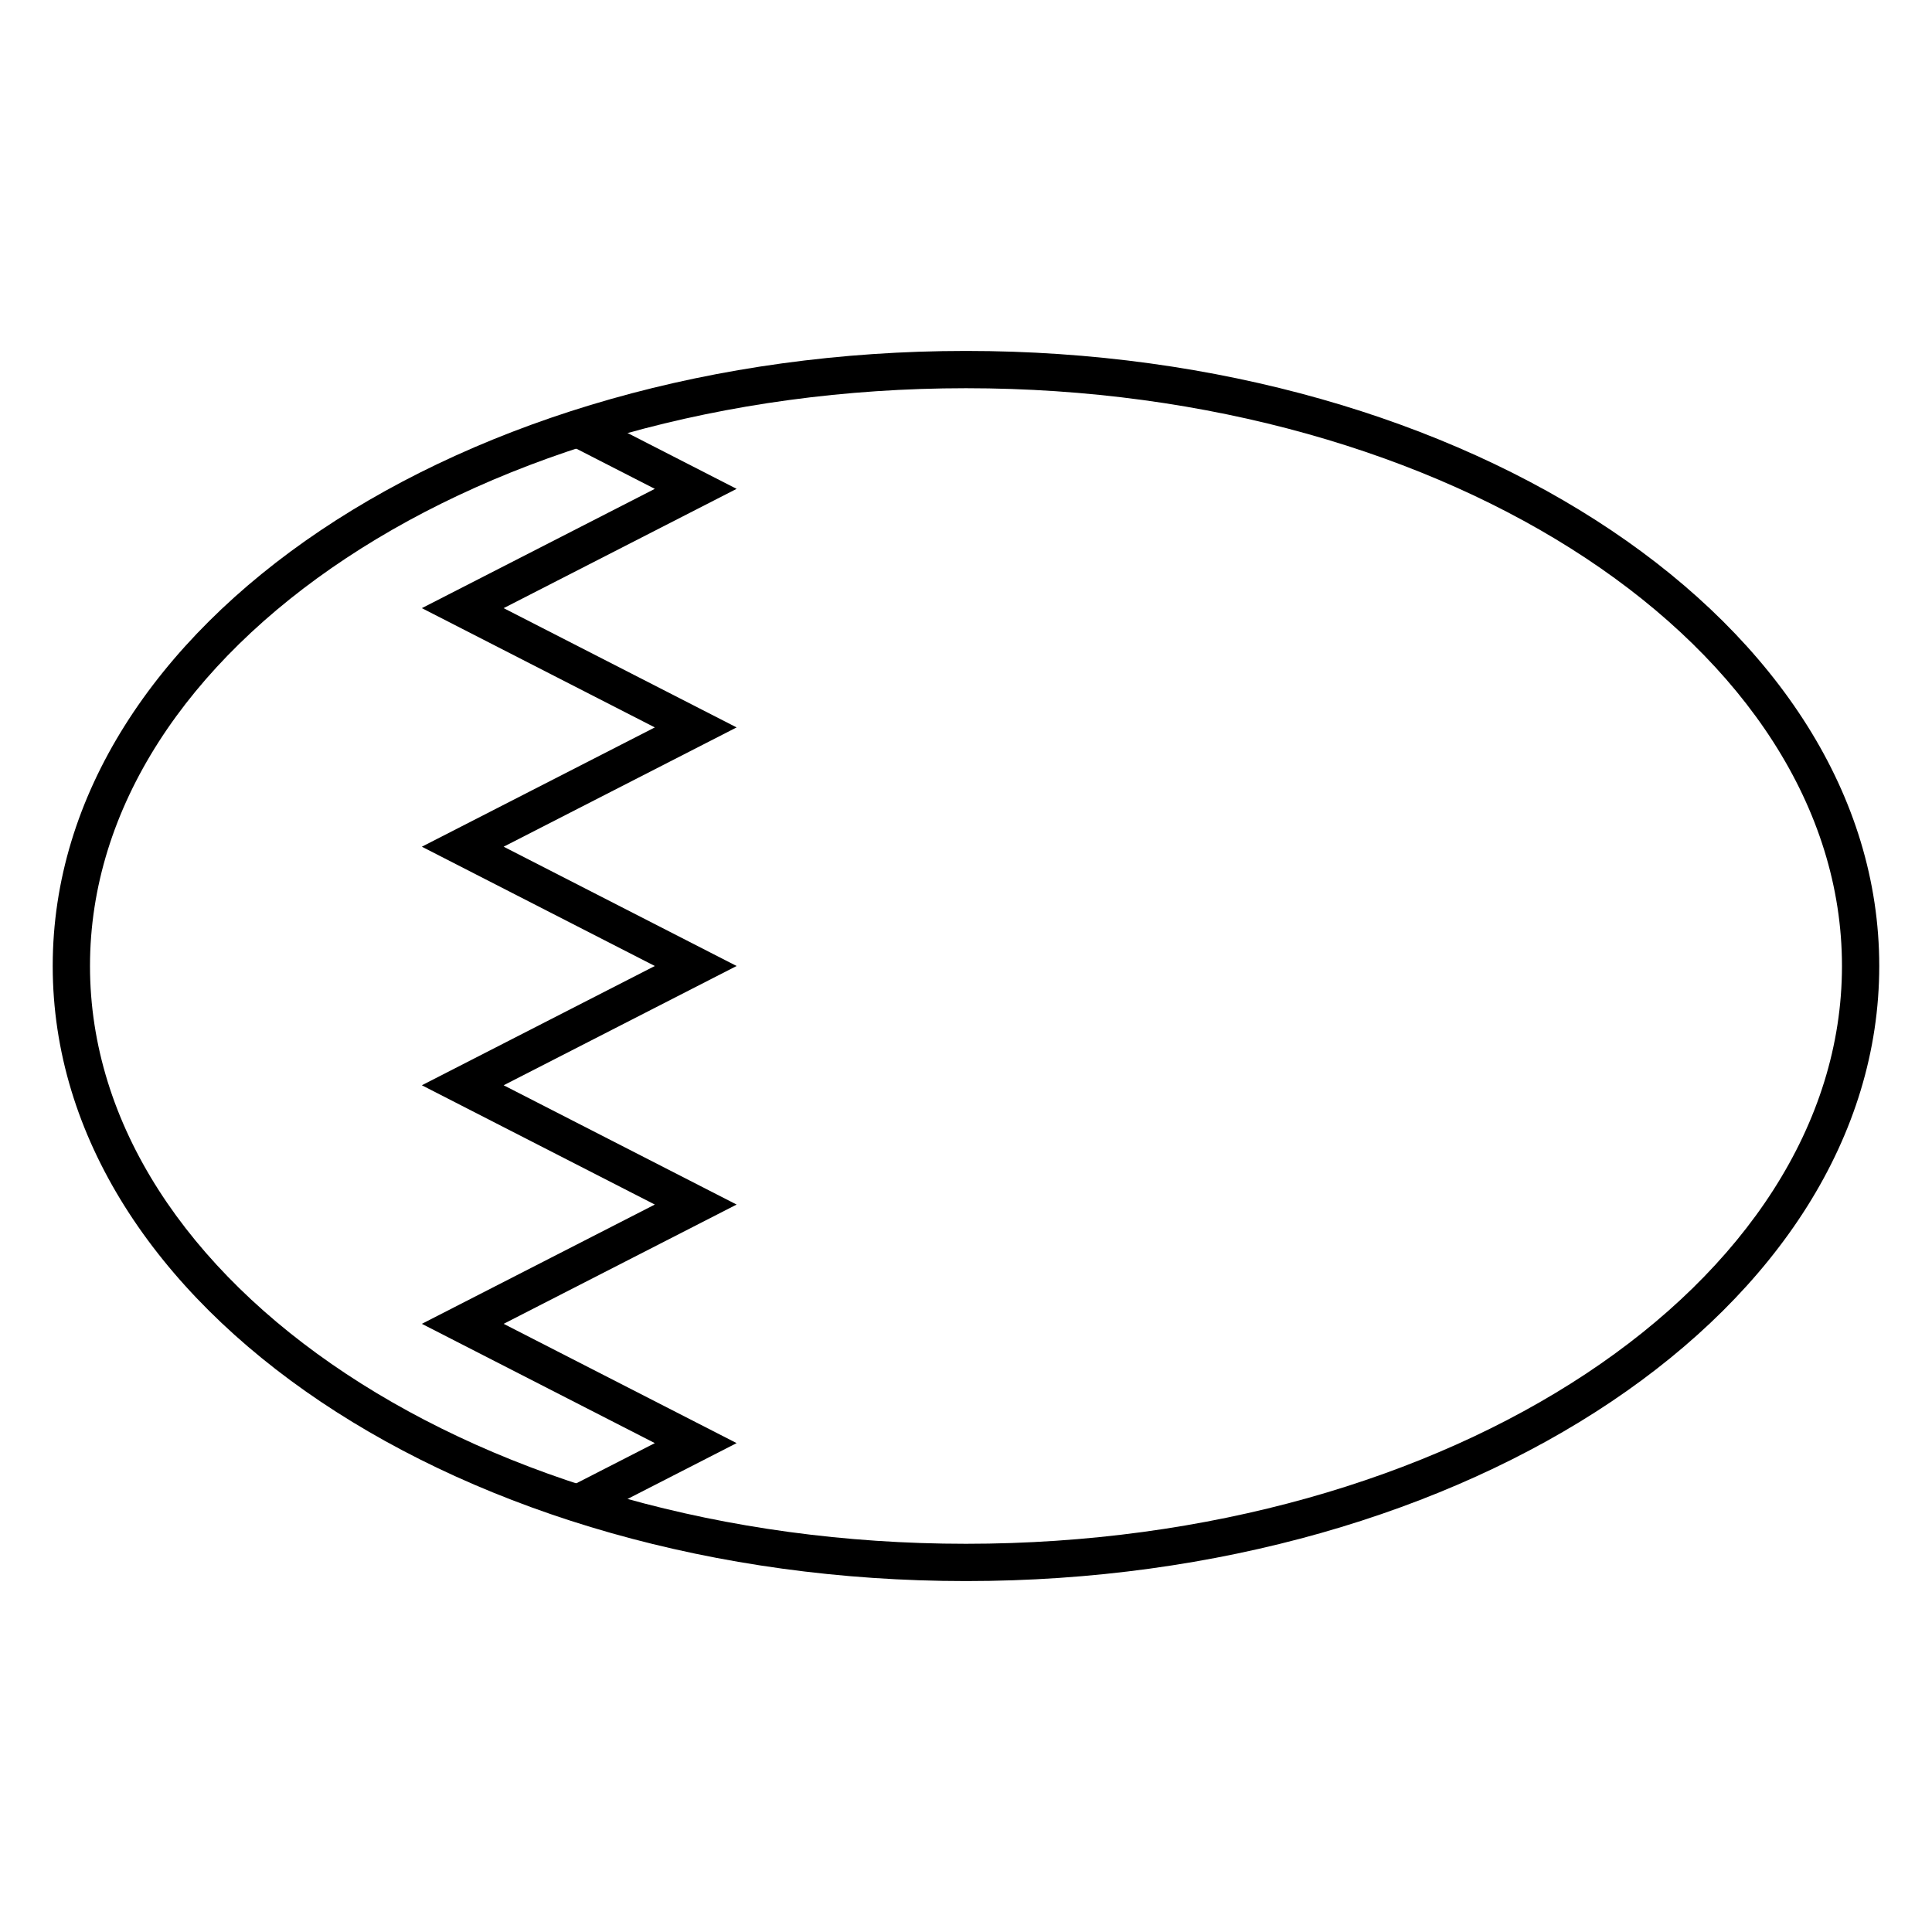 <?xml version="1.0" encoding="UTF-8"?>
<!-- Uploaded to: ICON Repo, www.svgrepo.com, Generator: ICON Repo Mixer Tools -->
<svg fill="#000000" width="800px" height="800px" version="1.1" viewBox="144 144 512 512" xmlns="http://www.w3.org/2000/svg">
 <g>
  <path d="m339.21 463.22-61.738-31.613 61.738-31.609-61.738-31.613 61.738-31.613-61.738-31.609 61.738-31.613-40.328-20.648-4.504 8.793 23.156 11.855-61.738 31.613 61.738 31.609-61.738 31.613 61.738 31.613-61.738 31.609 61.738 31.613-61.738 31.609 61.738 31.613-22.73 11.637 4.504 8.793 39.902-20.43-61.738-31.613z"/>
  <path d="m400 563c133.34 0 242.02-72.453 242.02-163s-108.68-163-242.02-163c-133.35 0-242.03 72.457-242.03 163s108.68 163 242.03 163zm0-9.879c-128.54 0-232.15-69.074-232.15-153.12s103.61-153.12 232.15-153.12c128.53 0 232.14 69.078 232.14 153.12s-103.61 153.12-232.14 153.12z"/>
 </g>
</svg>